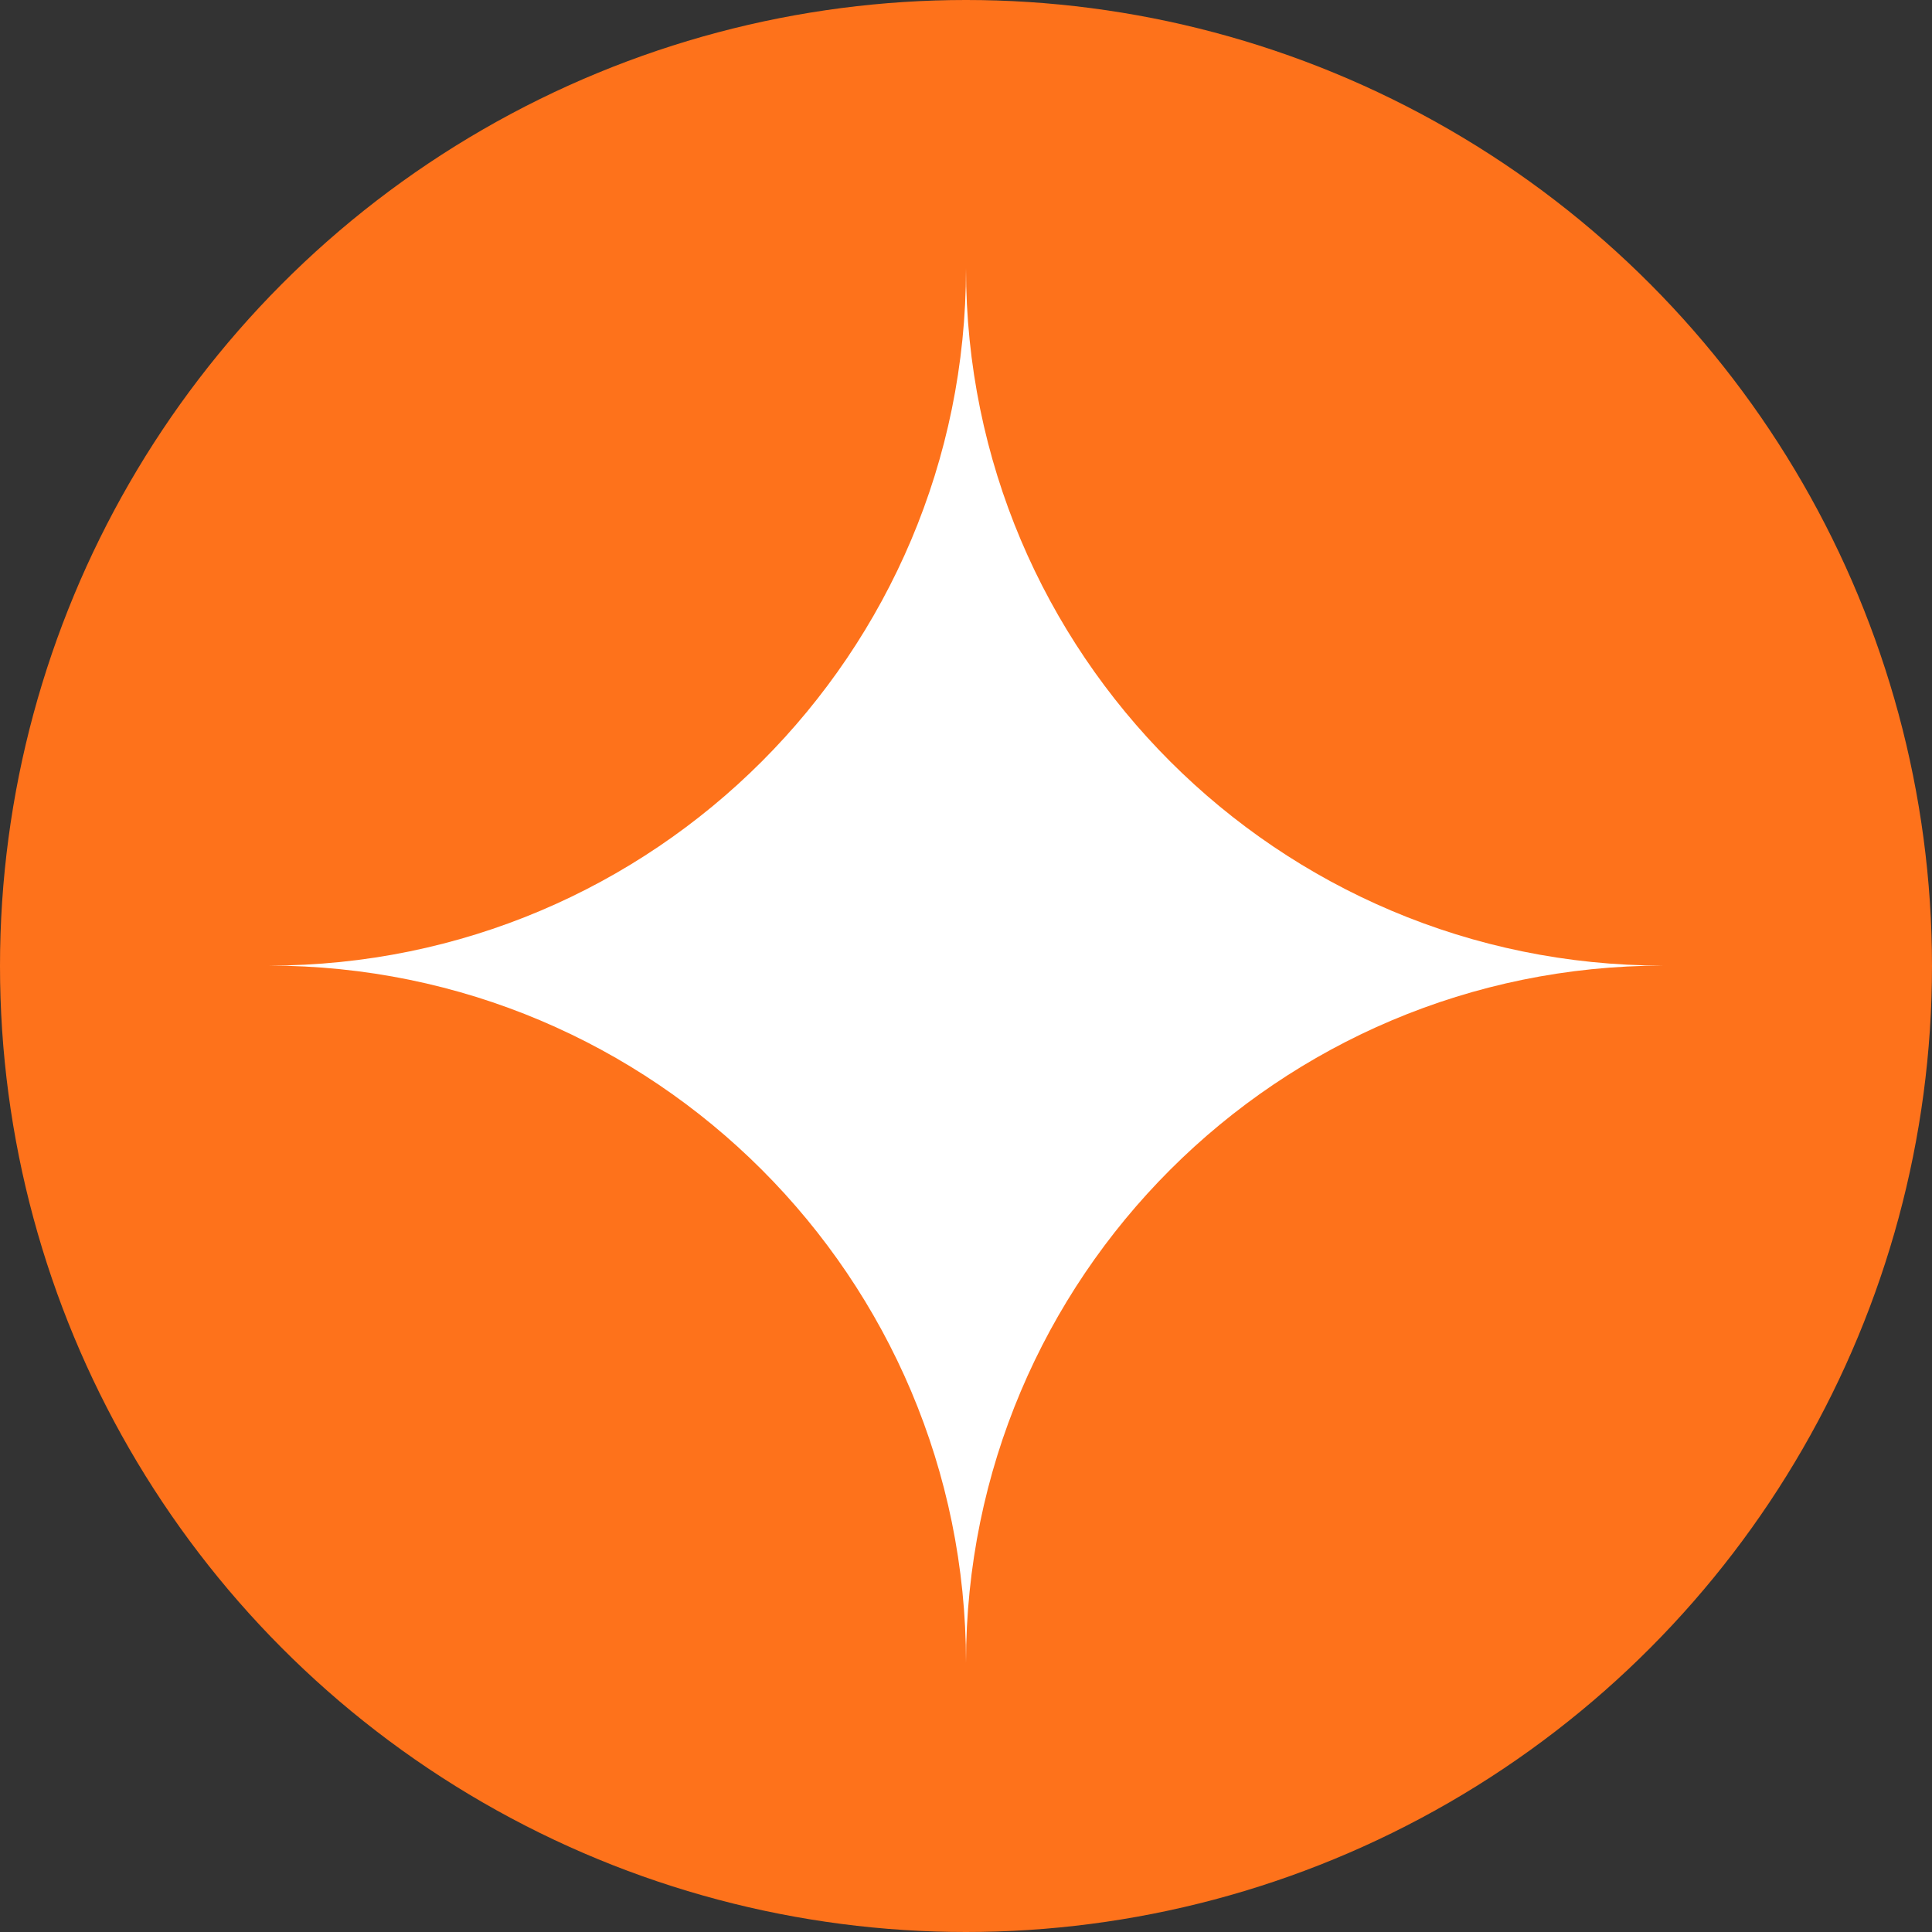 <?xml version="1.0" encoding="UTF-8"?><svg id="Layer_2" xmlns="http://www.w3.org/2000/svg" viewBox="0 0 492.2 492.2"><rect x="0" y="0" width="492.2" height="492.2" fill="#333333" stroke="none"/><defs><style>.cls-1{fill:#fff;}.cls-2{fill:#fe721b;}</style></defs><g id="Layer_1-2"><circle class="cls-2" cx="246.1" cy="246.1" r="246.1"/><path class="cls-1" d="m246.1,423.6h0c0-98.1-79.5-177.6-177.6-177.6h0c98.1,0,177.6-79.5,177.6-177.6h0c0,98.1,79.5,177.6,177.6,177.6h0c-98.1,0-177.6,79.5-177.6,177.6Z"/></g></svg>